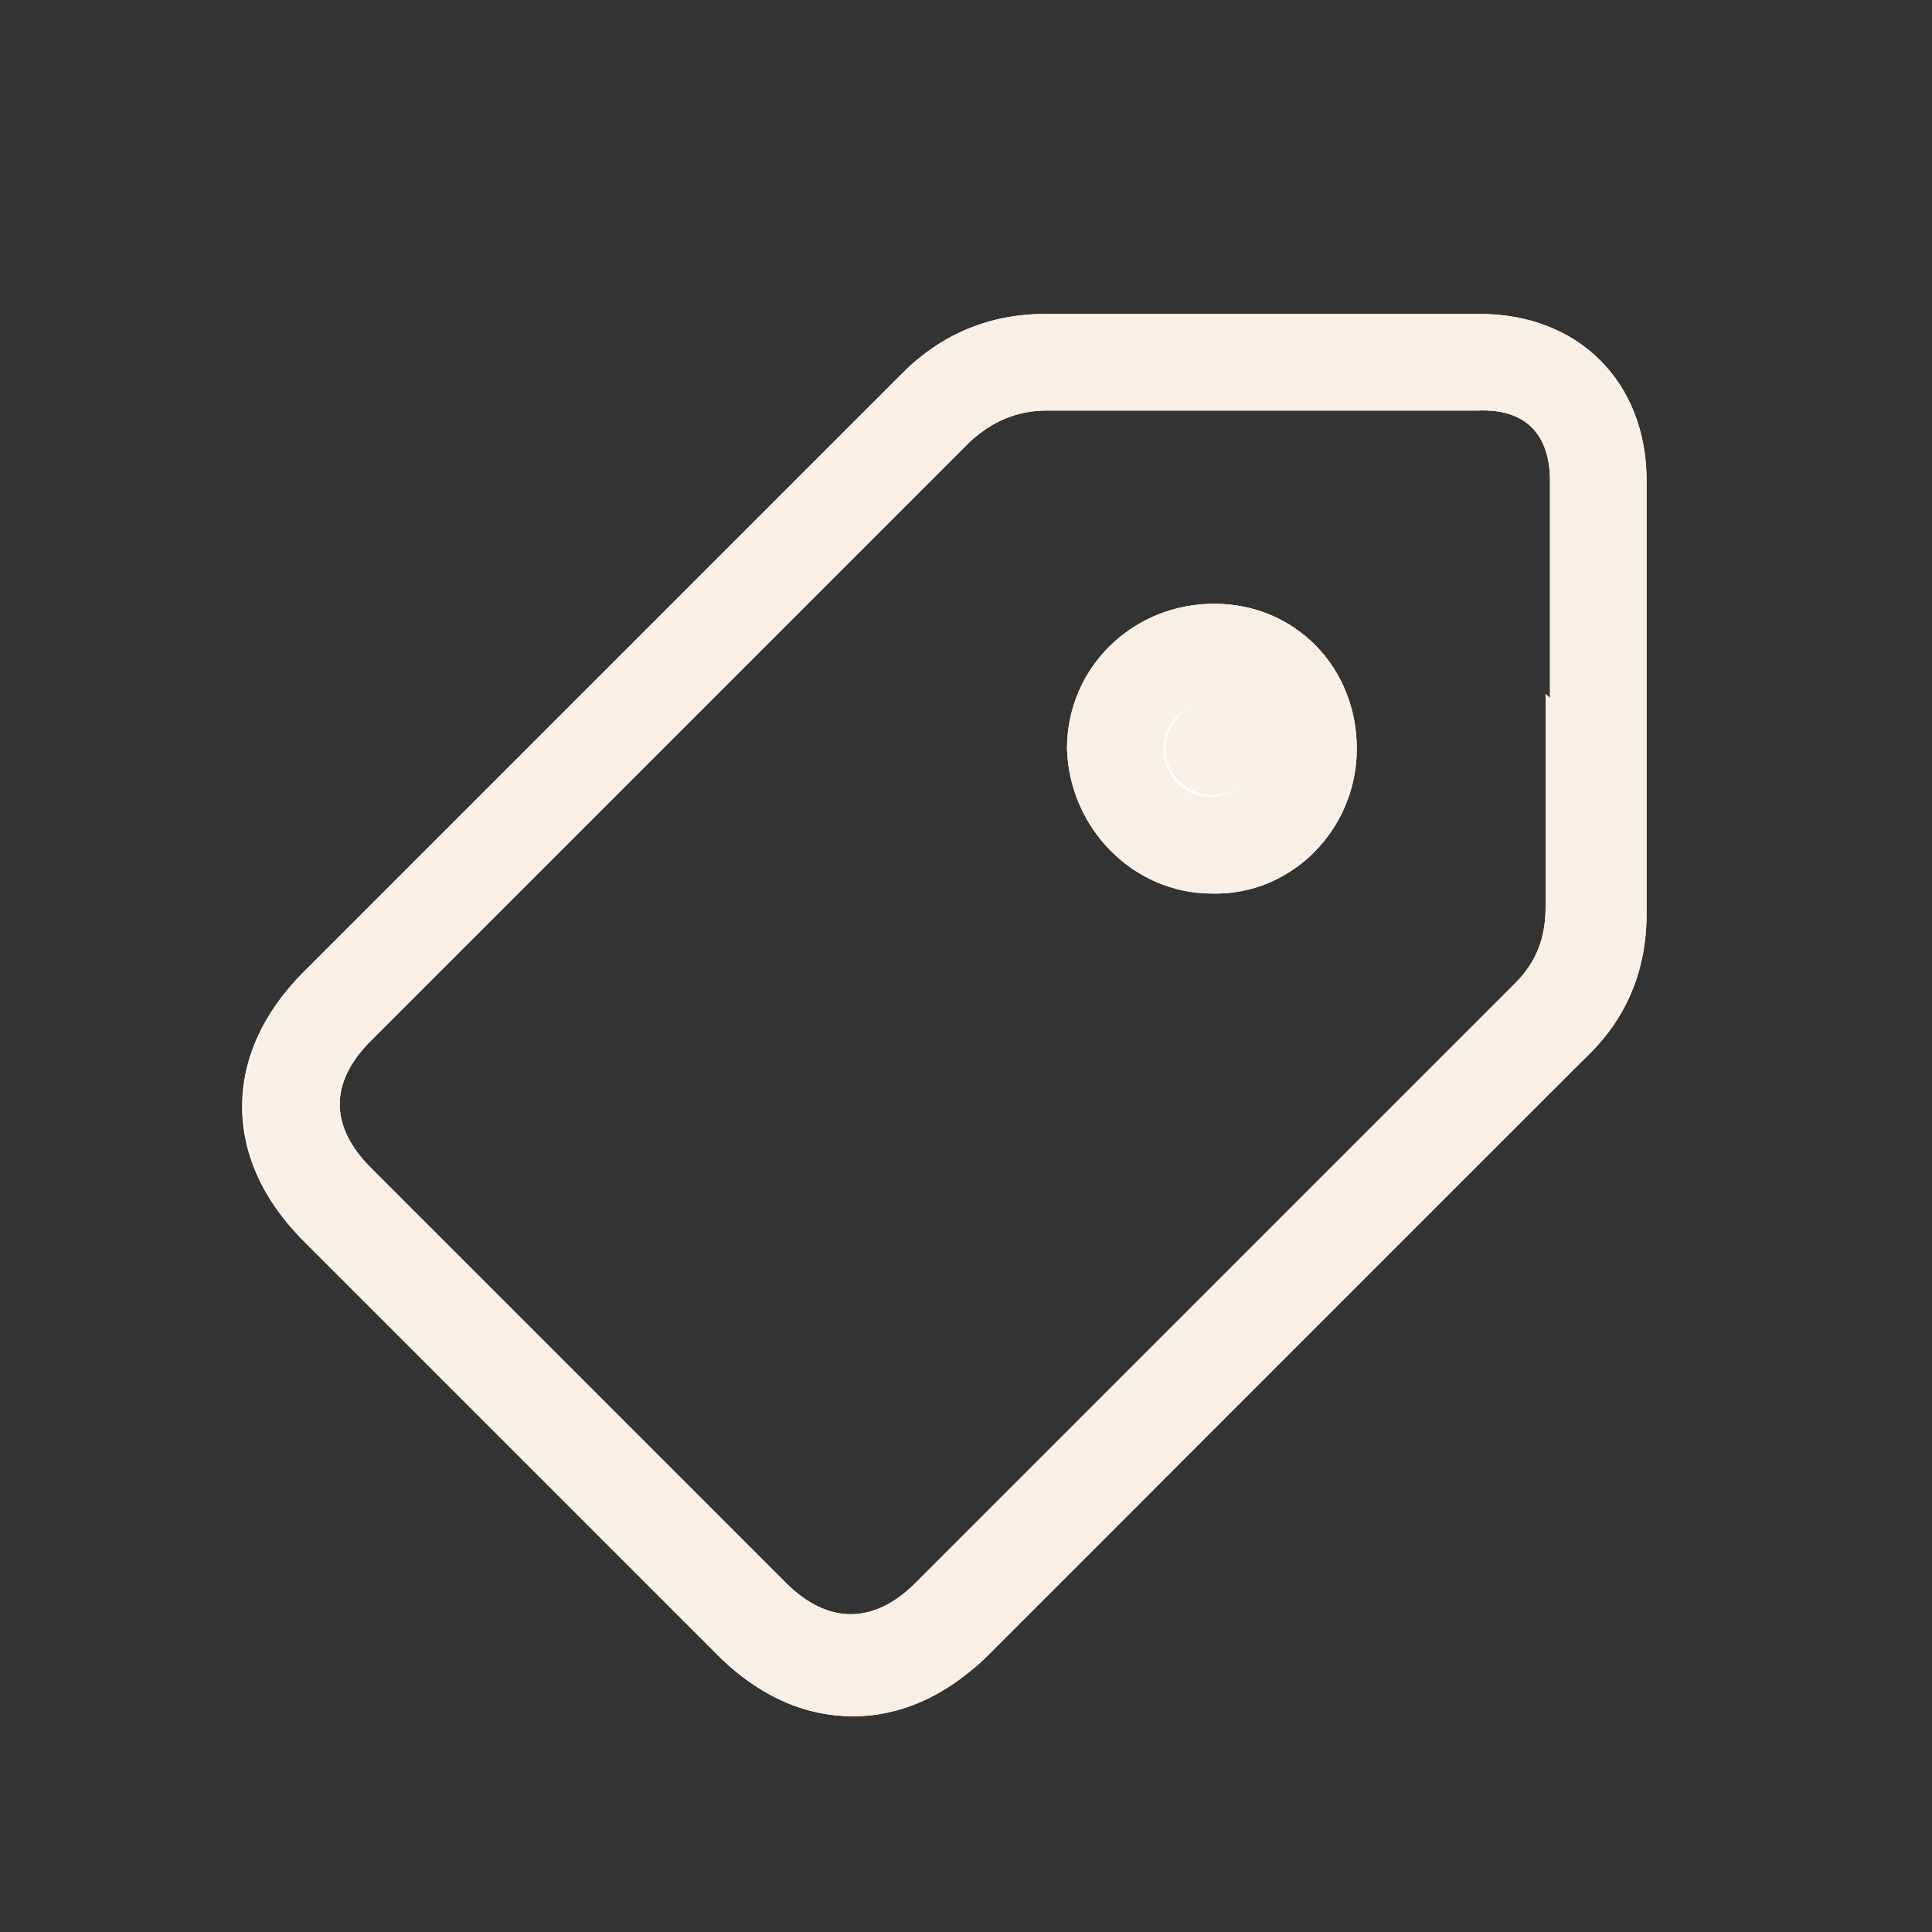 <?xml version="1.0" encoding="UTF-8"?><svg id="uuid-bc10ab4b-b934-4664-b1c2-0be1d512a368" xmlns="http://www.w3.org/2000/svg" width="88" height="88" viewBox="0 0 88 88"><rect x="0" y="0" width="88" height="88" fill="#333333" stroke="none"/><defs><style>.uuid-983323f7-78f4-40d3-baa1-21ec9693554f{fill:#fff;}.uuid-983323f7-78f4-40d3-baa1-21ec9693554f,.uuid-46d9876c-00ef-447e-a837-1dc5251e1aeb{stroke-width:0px;}.uuid-46d9876c-00ef-447e-a837-1dc5251e1aeb{fill:#faefe5;}</style></defs><path class="uuid-983323f7-78f4-40d3-baa1-21ec9693554f" d="M61.8,34.1c0,3.7-3,6.7-6.6,6.6-3.6,0-6.5-3-6.6-6.6,0-3.7,3-6.6,6.7-6.6s6.5,2.9,6.5,6.6Z"/><path class="uuid-983323f7-78f4-40d3-baa1-21ec9693554f" d="M67.4,14.3h-19.8c-2.5,0-4.7.9-6.5,2.7-9.1,9.1-18.2,18.2-27.3,27.3-3.7,3.7-3.7,8.5,0,12.2,6.3,6.3,12.6,12.6,18.9,18.9,1.04,1.04,2.18,1.79,3.35,2.25.13.05.27.09.4.14,1.03.34,2.1.45,3.16.35,1.61-.18,3.2-.87,4.67-2.09.25-.2.49-.42.72-.65,2.27-2.27,4.54-4.54,6.81-6.81,6.8-6.8,13.57-13.57,20.39-20.39,1.9-1.8,2.8-4,2.8-6.6v-19.7c0-4.5-3.1-7.6-7.6-7.6ZM41.7,72.1c-1.9,1.9-4,1.9-5.9,0l-18.9-18.9c-1.9-1.9-1.9-3.9,0-5.8l27.3-27.3c1-.9,2.1-1.4,3.5-1.4h19.6c2.2-.1,3.3,1.1,3.3,3.2v9.9l-.2-.2v9.7c0,1.4-.4,2.5-1.4,3.5l-27.3,27.3Z"/><path class="uuid-46d9876c-00ef-447e-a837-1dc5251e1aeb" d="M67.4,14.3h-19.8c-2.5,0-4.7.9-6.5,2.7-9.1,9.1-18.2,18.2-27.3,27.3-3.6,3.7-3.6,8.5,0,12.2,6.3,6.3,12.6,12.6,18.9,18.9,1.04,1.04,2.18,1.79,3.35,2.25.13.05.27.09.4.14,1.03.34,2.1.45,3.16.35,1.62-.16,3.22-.86,4.67-2.09.25-.2.49-.42.72-.65,2.27-2.27,4.54-4.54,6.81-6.81,6.79-6.83,13.56-13.64,20.39-20.39,1.9-1.8,2.8-4,2.8-6.6v-19.7c0-4.5-3.1-7.6-7.6-7.6ZM70.6,31.8l-.2-.2v9.7c0,1.4-.4,2.5-1.4,3.5l-27.3,27.3c-1.9,1.9-4,1.9-5.9,0l-18.9-18.9c-1.9-1.9-1.9-3.9,0-5.8l27.3-27.3c1-.9,2.1-1.4,3.5-1.4h19.6c2.2-.1,3.3,1.1,3.3,3.2v9.9Z"/><path class="uuid-46d9876c-00ef-447e-a837-1dc5251e1aeb" d="M55.3,27.5c-3.7,0-6.7,2.9-6.7,6.6.1,3.6,3,6.6,6.6,6.6,3.6.1,6.6-2.9,6.6-6.6s-2.8-6.6-6.5-6.6ZM57.2,34.2c0,.6-.22,1.12-.6,1.5-.02.01-.03.02-.04.04-.37.35-.88.56-1.46.56-1.2,0-2.1-1-2.1-2.2,0-.93.6-1.68,1.39-1.97.03-.02.07-.04.11-.04.19-.06.39-.09.6-.09,1.3,0,2.2.9,2.2,2.1l-.1.1Z"/><path class="uuid-46d9876c-00ef-447e-a837-1dc5251e1aeb" d="M57.3,34.1c0,1.2-1,2.2-2.1,2.1-1.2,0-2.2-1-2.1-2.2,0-1.1,1-2,2.1-2.1,1.2,0,2.1.9,2.2,2.1h0l-.1.1Z"/></svg>